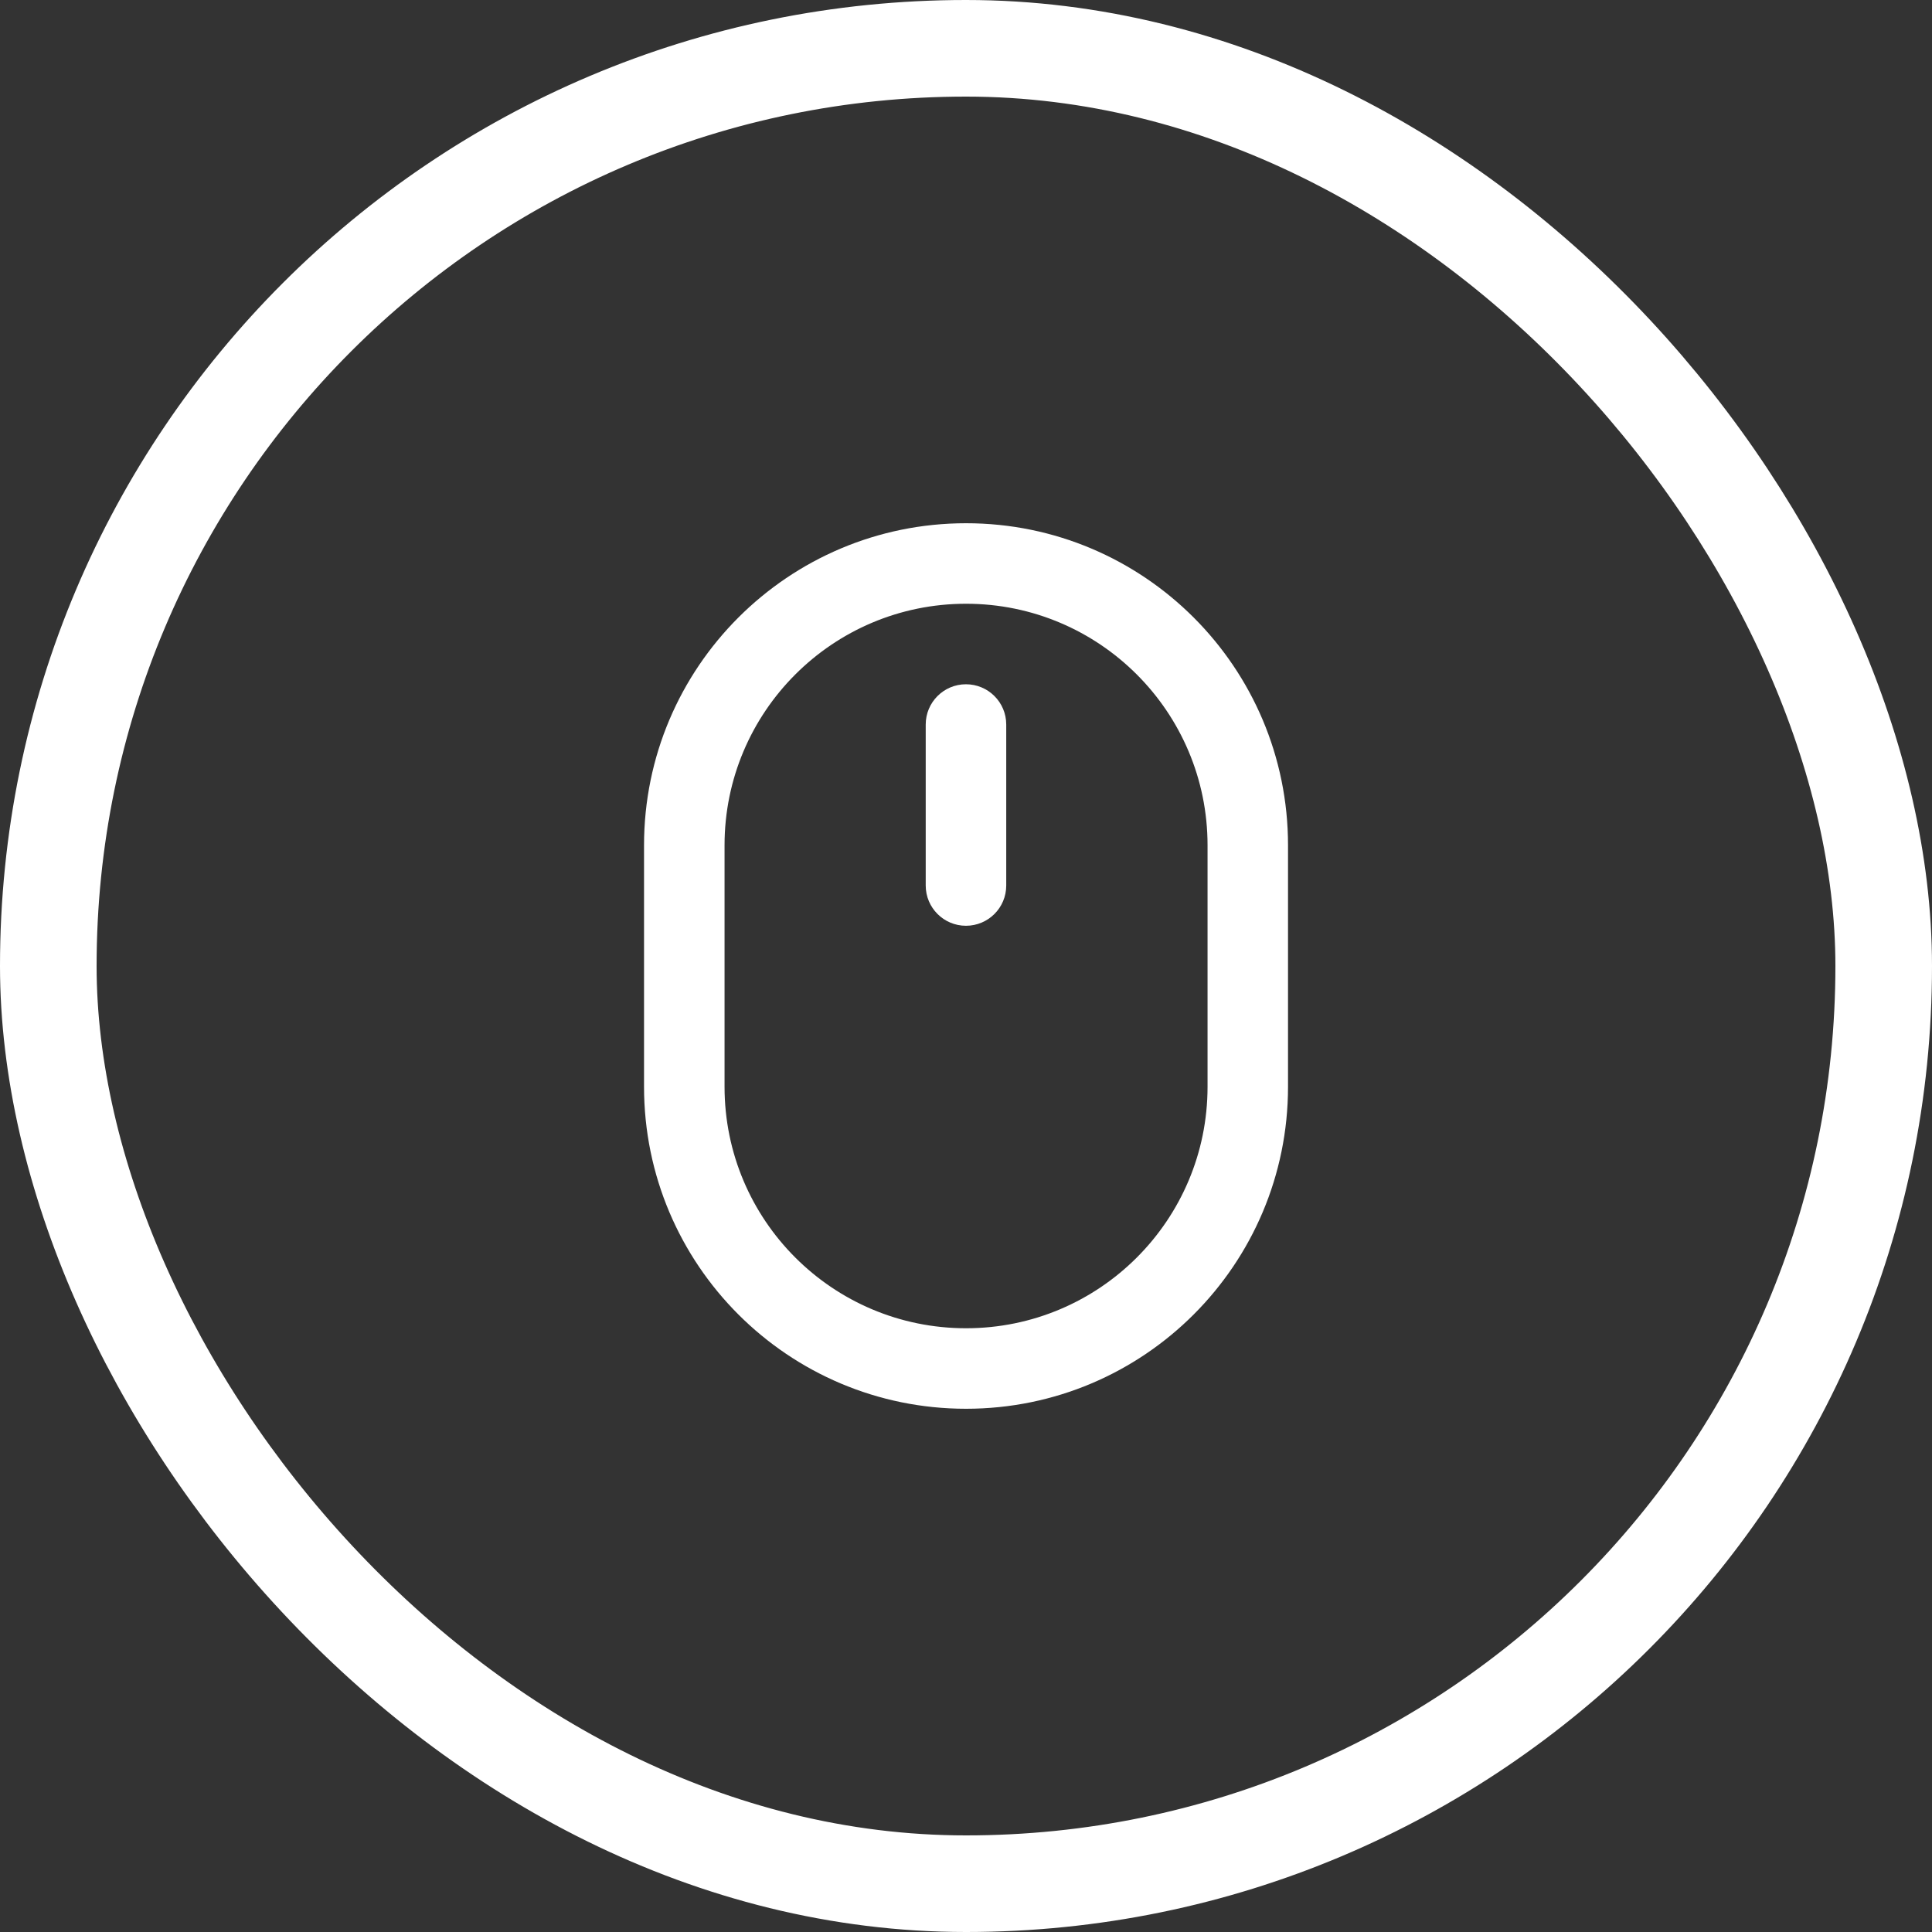 <svg width="40" height="40" viewBox="0 0 40 40" fill="none" xmlns="http://www.w3.org/2000/svg">
<rect x="0" y="0" width="40" height="40" fill="#333333" stroke="none"/>
<rect x="1" y="1" width="38" height="38" rx="19" stroke="white" stroke-width="2"/>
<g clip-path="url(#clip0_3787_4043)">
<path fill-rule="evenodd" clip-rule="evenodd" d="M20.001 12.5C17.239 12.5 15.001 14.739 15.001 17.5V22.5C15.001 25.262 17.239 27.5 20.001 27.5C22.762 27.5 25.001 25.262 25.001 22.5V17.5C25.001 14.739 22.762 12.5 20.001 12.5ZM13.334 17.5C13.334 13.818 16.319 10.833 20.001 10.833C23.683 10.833 26.667 13.818 26.667 17.5V22.5C26.667 26.182 23.683 29.167 20.001 29.167C16.319 29.167 13.334 26.182 13.334 22.5V17.5Z" fill="white"/>
<path fill-rule="evenodd" clip-rule="evenodd" d="M19.999 14.167C20.46 14.167 20.833 14.54 20.833 15V18.334C20.833 18.794 20.46 19.167 19.999 19.167C19.539 19.167 19.166 18.794 19.166 18.334V15C19.166 14.54 19.539 14.167 19.999 14.167Z" fill="white"/>
</g>
<defs>
<clipPath id="clip0_3787_4043">
<rect width="20" height="20" fill="white" transform="translate(10 10)"/>
</clipPath>
</defs>
</svg>
